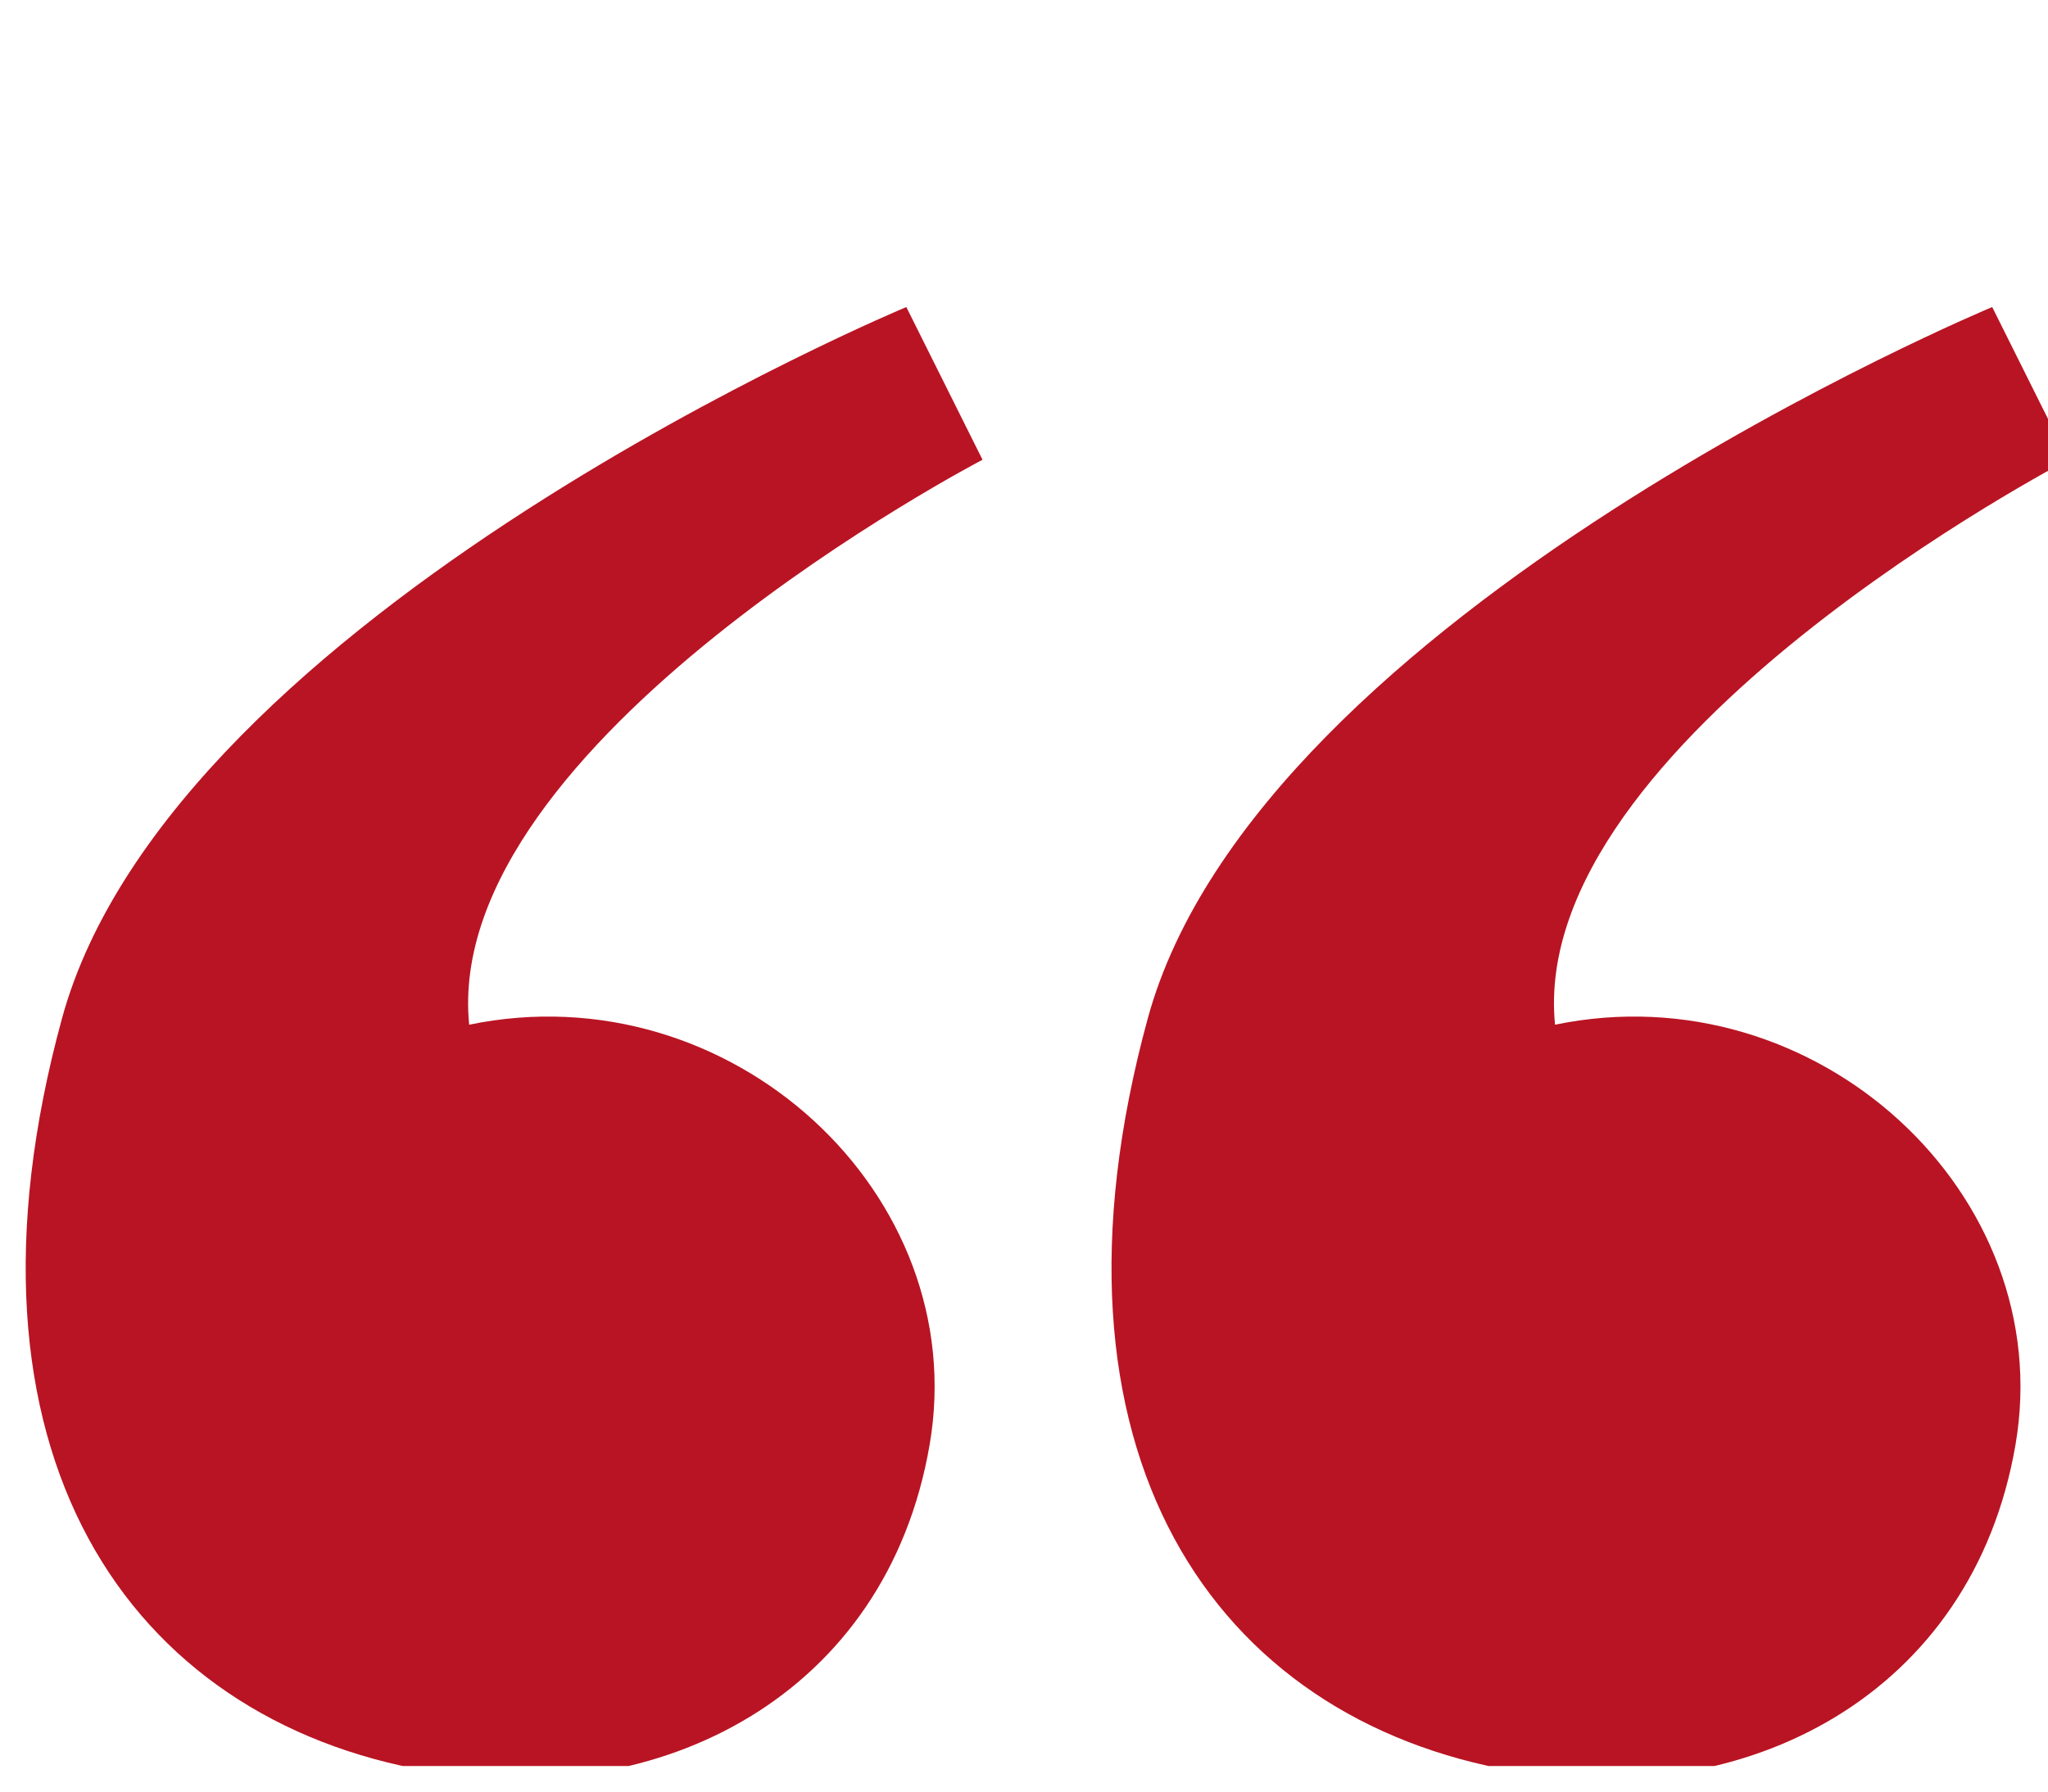 <svg width="24" height="21" viewBox="0 0 24 21" fill="none" xmlns="http://www.w3.org/2000/svg">
<g clip-path="url(#clip0_872_3619)">
<g clip-path="url(#clip1_872_3619)">
<path d="M10.621 3.599C10.621 3.599 2.025 7.18 0.726 11.939C-0.663 17.024 1.504 20.154 5.025 20.76C7.739 21.226 10.39 19.869 10.894 16.935C11.399 14 8.563 11.377 5.498 12.011C5.17 8.692 11.514 5.389 11.514 5.389L10.621 3.599Z" fill="#B91423"/>
<path d="M23.346 3.599C23.346 3.599 14.75 7.18 13.45 11.939C12.062 17.024 14.229 20.154 17.75 20.76C20.464 21.226 23.114 19.869 23.619 16.935C24.123 14 21.287 11.377 18.223 12.011C17.894 8.692 24.239 5.389 24.239 5.389L23.346 3.599Z" fill="#B91423"/>
</g>
</g>
<defs>
<clipPath id="clip0_872_3619">
<rect width="24" height="20" fill="white" transform="translate(0 0.7)"/>
</clipPath>
<clipPath id="clip1_872_3619">
<rect width="24" height="17.28" fill="white" transform="translate(0.301 3.6)"/>
</clipPath>
</defs>
</svg>
